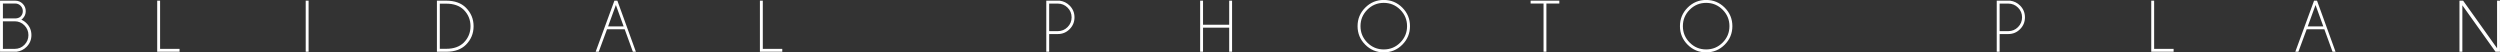 <svg xmlns="http://www.w3.org/2000/svg" xmlns:xlink="http://www.w3.org/1999/xlink" preserveAspectRatio="xMidYMid" width="608.187" height="12.75" viewBox="0 0 608.187 12.75">
  <rect x="0" y="0" width="608.187" height="12.75" fill="#333333" stroke="none"/>
  <defs>
    <style>
      .cls-1 {
        fill: #fff;
        fill-rule: evenodd;
      }
    </style>
  </defs>
  <path d="M607.097,12.591 L599.029,1.288 L599.029,12.591 L598.326,12.591 L598.326,0.163 L599.214,0.163 L607.475,11.738 L607.475,0.163 L608.178,0.163 L608.178,12.591 L607.097,12.591 ZM565.458,7.124 L561.160,7.124 L559.138,12.591 L558.391,12.591 L562.953,0.163 L563.673,0.163 L568.182,12.591 L567.444,12.591 L565.458,7.124 ZM563.313,1.218 L561.415,6.430 L565.203,6.430 L563.313,1.218 ZM523.343,0.163 L524.047,0.163 L524.047,11.888 L528.784,11.888 L528.784,12.591 L523.343,12.591 L523.343,0.163 ZM488.568,8.284 L486.459,8.284 L486.459,12.591 L485.756,12.591 L485.756,0.163 L489.016,0.163 C489.965,0.292 490.771,0.687 491.433,1.350 C492.224,2.146 492.620,3.102 492.620,4.215 C492.620,5.340 492.224,6.299 491.433,7.093 C490.642,7.887 489.687,8.284 488.568,8.284 ZM490.932,1.851 C490.276,1.200 489.488,0.875 488.568,0.875 L486.459,0.875 L486.459,7.572 L488.568,7.572 C489.488,7.572 490.276,7.246 490.932,6.592 C491.588,5.939 491.917,5.146 491.917,4.215 C491.917,3.289 491.588,2.501 490.932,1.851 ZM415.062,12.740 C413.304,12.740 411.803,12.118 410.558,10.872 C409.313,9.627 408.690,8.123 408.690,6.359 C408.690,4.601 409.313,3.100 410.558,1.855 C411.803,0.610 413.304,-0.013 415.062,-0.013 C416.826,-0.013 418.330,0.610 419.575,1.855 C420.820,3.100 421.443,4.601 421.443,6.359 C421.443,8.123 420.820,9.627 419.575,10.872 C418.330,12.118 416.826,12.740 415.062,12.740 ZM419.070,2.360 C417.962,1.253 416.627,0.699 415.062,0.699 C413.503,0.699 412.171,1.253 411.063,2.360 C409.956,3.468 409.402,4.801 409.402,6.359 C409.402,7.924 409.956,9.260 411.063,10.367 C412.171,11.475 413.503,12.028 415.062,12.028 C416.627,12.028 417.962,11.475 419.070,10.367 C420.177,9.260 420.731,7.924 420.731,6.359 C420.731,4.801 420.177,3.468 419.070,2.360 ZM376.200,12.591 L375.505,12.591 L375.505,0.866 L372.359,0.866 L372.359,0.163 L379.346,0.163 L379.346,0.866 L376.200,0.866 L376.200,12.591 ZM336.634,12.740 C334.877,12.740 333.375,12.118 332.130,10.872 C330.885,9.627 330.262,8.123 330.262,6.359 C330.262,4.601 330.885,3.100 332.130,1.855 C333.375,0.610 334.877,-0.013 336.634,-0.013 C338.398,-0.013 339.902,0.610 341.147,1.855 C342.392,3.100 343.015,4.601 343.015,6.359 C343.015,8.123 342.392,9.627 341.147,10.872 C339.902,12.118 338.398,12.740 336.634,12.740 ZM340.642,2.360 C339.535,1.253 338.199,0.699 336.634,0.699 C335.076,0.699 333.743,1.253 332.635,2.360 C331.528,3.468 330.974,4.801 330.974,6.359 C330.974,7.924 331.528,9.260 332.635,10.367 C333.743,11.475 335.076,12.028 336.634,12.028 C338.199,12.028 339.535,11.475 340.642,10.367 C341.750,9.260 342.303,7.924 342.303,6.359 C342.303,4.801 341.750,3.468 340.642,2.360 ZM299.029,6.728 L292.666,6.728 L292.666,12.591 L291.963,12.591 L291.963,0.163 L292.666,0.163 L292.666,6.025 L299.029,6.025 L299.029,0.163 L299.732,0.163 L299.732,12.591 L299.029,12.591 L299.029,6.728 ZM257.345,8.284 L255.236,8.284 L255.236,12.591 L254.533,12.591 L254.533,0.163 L257.794,0.163 C258.743,0.292 259.548,0.687 260.211,1.350 C261.002,2.146 261.397,3.102 261.397,4.215 C261.397,5.340 261.002,6.299 260.211,7.093 C259.420,7.887 258.465,8.284 257.345,8.284 ZM259.710,1.851 C259.053,1.200 258.265,0.875 257.345,0.875 L255.236,0.875 L255.236,7.572 L257.345,7.572 C258.265,7.572 259.053,7.246 259.710,6.592 C260.366,5.939 260.694,5.146 260.694,4.215 C260.694,3.289 260.366,2.501 259.710,1.851 ZM184.868,0.163 L185.571,0.163 L185.571,11.888 L190.308,11.888 L190.308,12.591 L184.868,12.591 L184.868,0.163 ZM151.973,7.124 L147.675,7.124 L145.654,12.591 L144.907,12.591 L149.468,0.163 L150.189,0.163 L154.698,12.591 L153.960,12.591 L151.973,7.124 ZM149.829,1.218 L147.930,6.430 L151.718,6.430 L149.829,1.218 ZM108.593,12.591 L106.291,12.591 L106.291,0.163 L108.593,0.163 C110.638,0.175 112.223,0.746 113.348,1.877 C114.590,3.125 115.212,4.625 115.212,6.377 C115.212,8.141 114.590,9.644 113.348,10.886 C112.223,12.011 110.638,12.579 108.593,12.591 ZM112.812,2.378 C111.781,1.388 110.372,0.893 108.585,0.893 L106.994,0.893 L106.994,11.870 L108.585,11.870 C110.372,11.870 111.781,11.372 112.812,10.376 C113.914,9.274 114.464,7.941 114.464,6.377 C114.464,4.818 113.914,3.485 112.812,2.378 ZM74.372,0.163 L75.075,0.163 L75.075,12.591 L74.372,12.591 L74.372,0.163 ZM38.243,0.163 L38.946,0.163 L38.946,11.888 L43.683,11.888 L43.683,12.591 L38.243,12.591 L38.243,0.163 ZM4.039,12.591 L0.005,12.591 L0.005,0.163 L3.713,0.163 C4.422,0.163 5.024,0.412 5.520,0.910 C6.015,1.408 6.262,2.009 6.262,2.712 C6.262,3.415 6.013,4.016 5.515,4.514 C5.410,4.625 5.304,4.719 5.199,4.795 C5.656,4.988 6.075,5.278 6.456,5.665 C7.247,6.456 7.642,7.414 7.642,8.539 C7.642,9.658 7.247,10.613 6.456,11.404 C5.793,12.066 4.988,12.462 4.039,12.591 ZM5.550,2.712 C5.550,2.202 5.370,1.766 5.010,1.402 C4.649,1.039 4.214,0.857 3.705,0.857 L0.708,0.857 L0.708,4.478 L3.872,4.478 C4.381,4.426 4.762,4.273 5.014,4.021 C5.371,3.664 5.550,3.228 5.550,2.712 ZM5.937,6.166 C5.287,5.510 4.501,5.182 3.582,5.182 L0.708,5.182 L0.708,11.888 L3.582,11.888 C4.501,11.888 5.287,11.561 5.937,10.908 C6.587,10.254 6.913,9.465 6.913,8.539 C6.913,7.613 6.587,6.822 5.937,6.166 Z" class="cls-1"/>
</svg>
